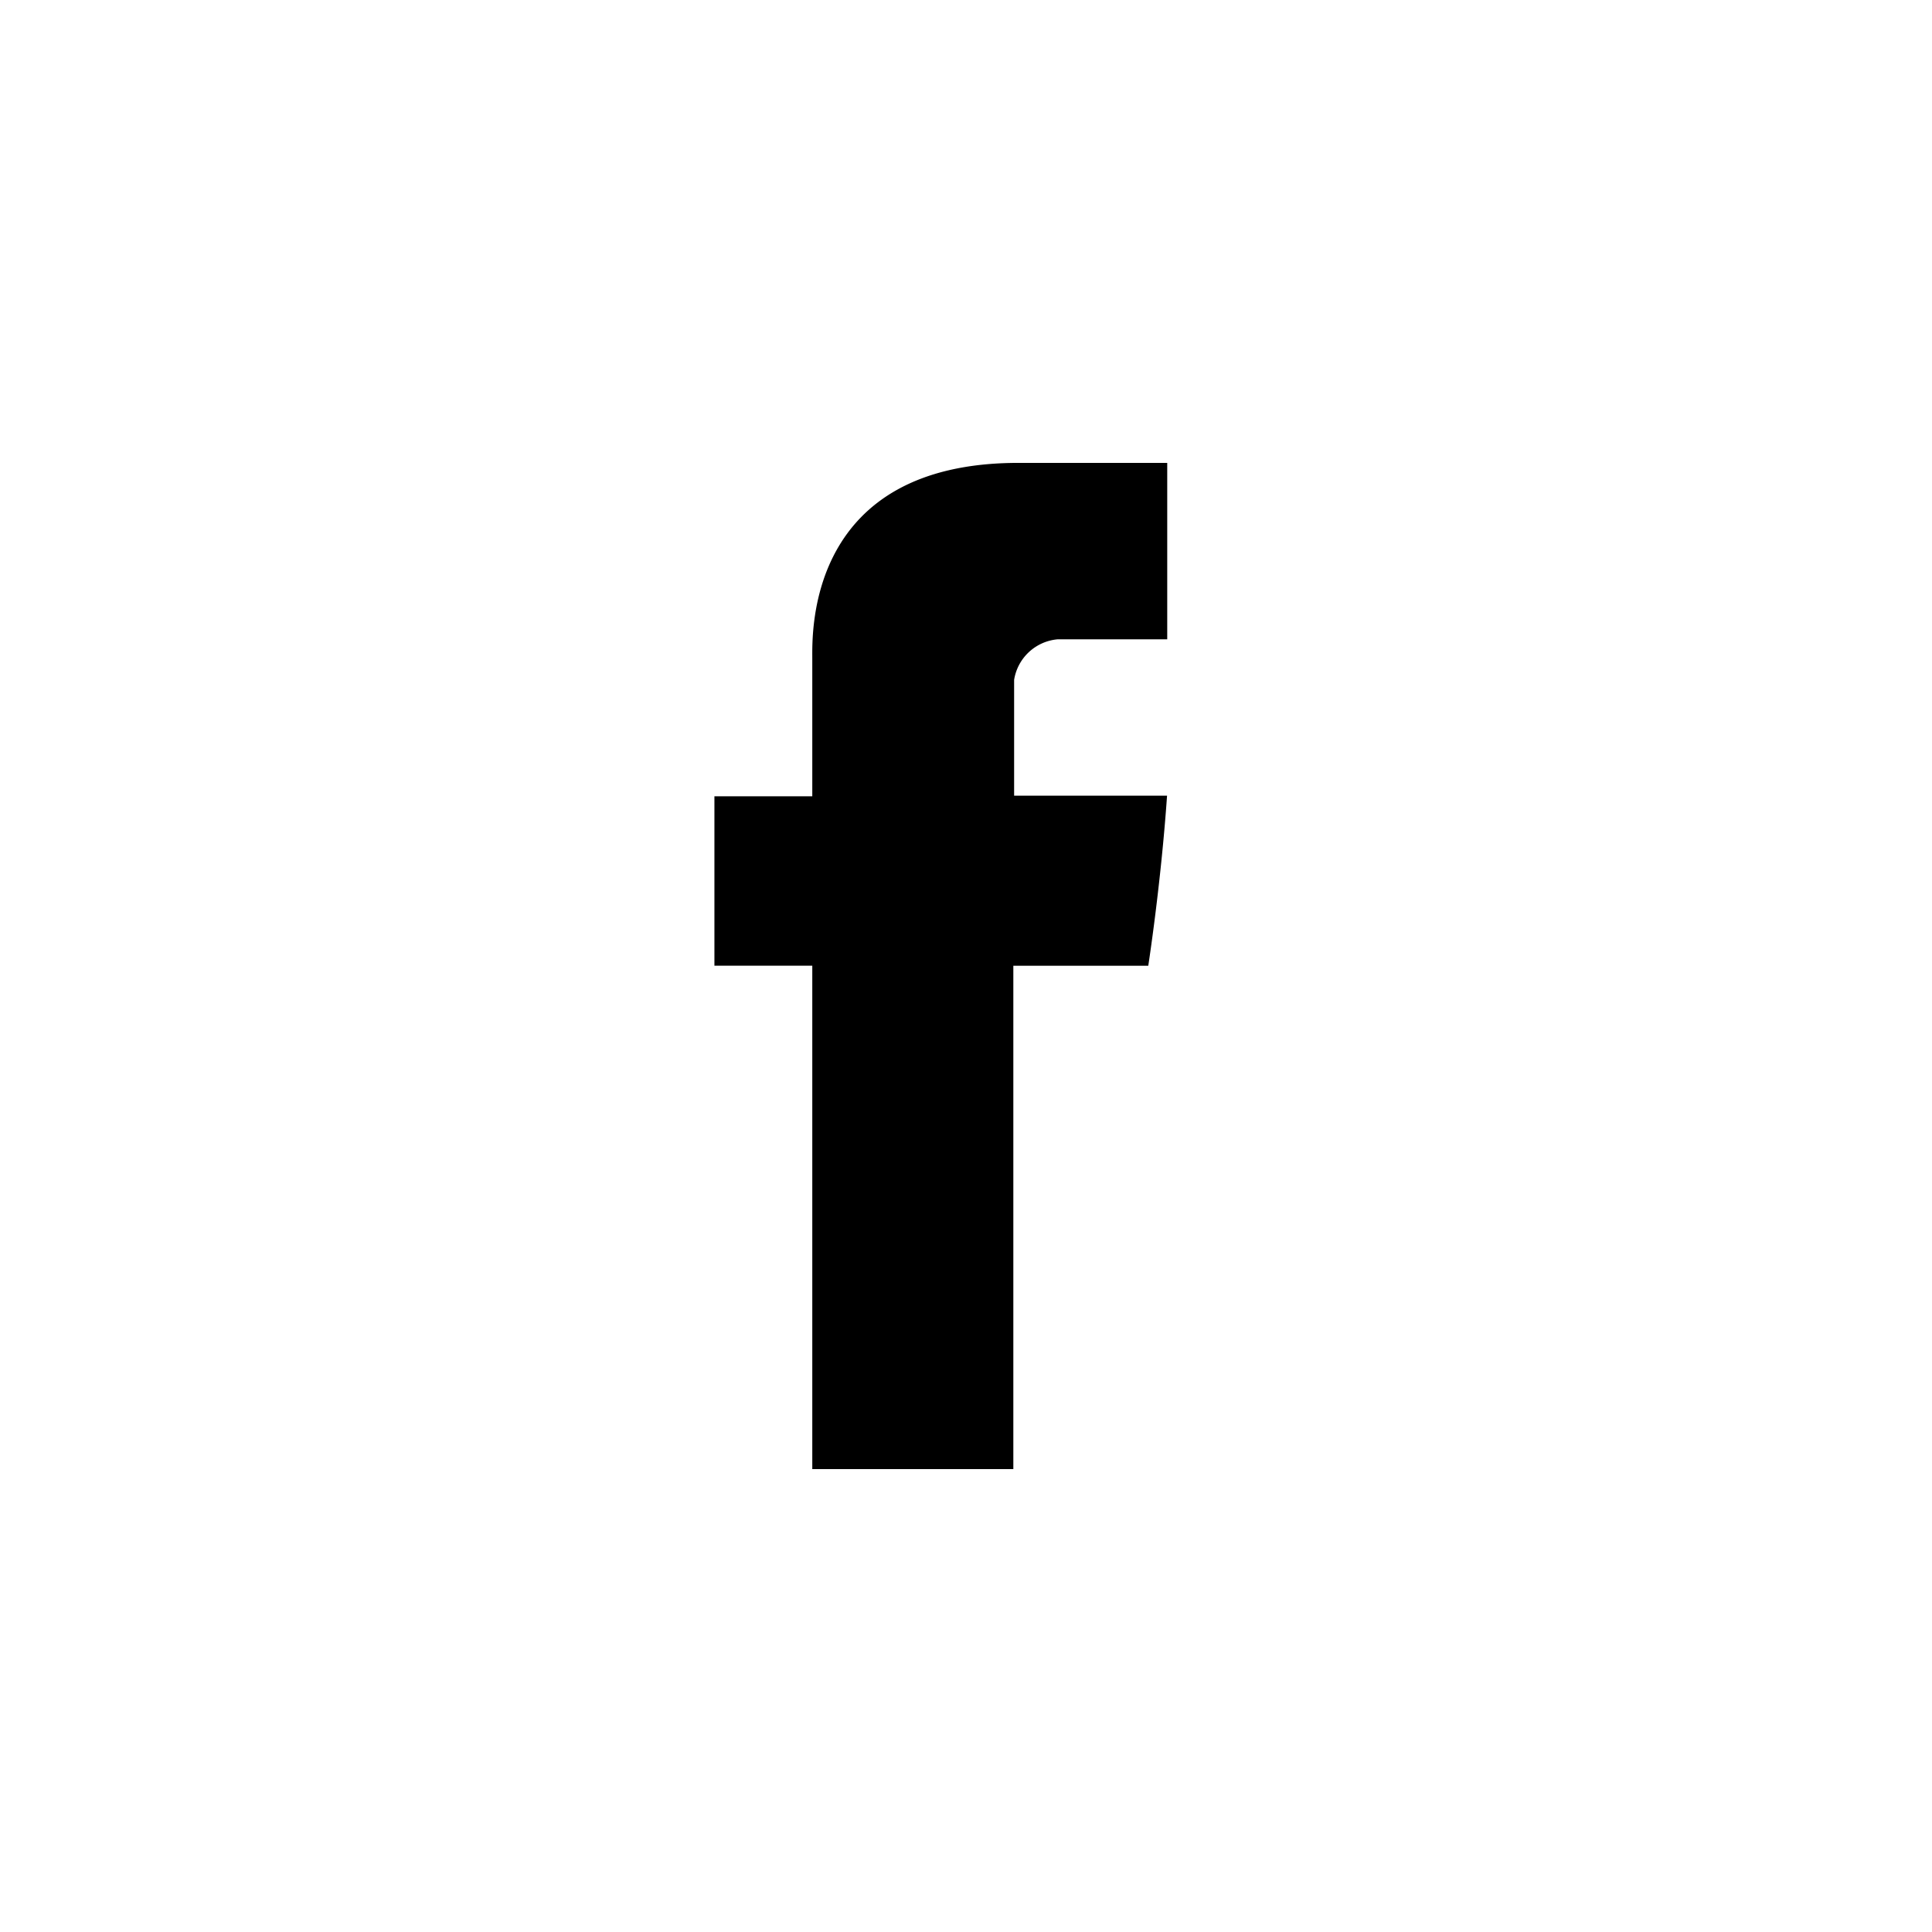 <svg xmlns="http://www.w3.org/2000/svg" xmlns:xlink="http://www.w3.org/1999/xlink" width="32" height="32" viewBox="0 0 32 32">
  <defs>
    <clipPath id="clip-icon-social-facebook">
      <rect width="32" height="32"/>
    </clipPath>
  </defs>
  <g id="icon-social-facebook" clip-path="url(#clip-icon-social-facebook)">
    <g id="icon-social-facebook-2" data-name="icon-social-facebook" transform="translate(32.5 0.5) rotate(90)">
      <rect id="box" width="32" height="32" transform="translate(-0.5 32.5) rotate(-90)" fill="none"/>
      <path id="icon" d="M1.621,3.228V5.522H0V8.328H1.621v8.338h3.33V8.329H7.186s.209-1.345.311-2.817H4.964V3.594a.8.8,0,0,1,.722-.672H7.5V0H5.033C1.539,0,1.621,2.809,1.621,3.228Z" transform="translate(7.167 20.667) rotate(-90)"/>
    </g>
  </g>
</svg>
